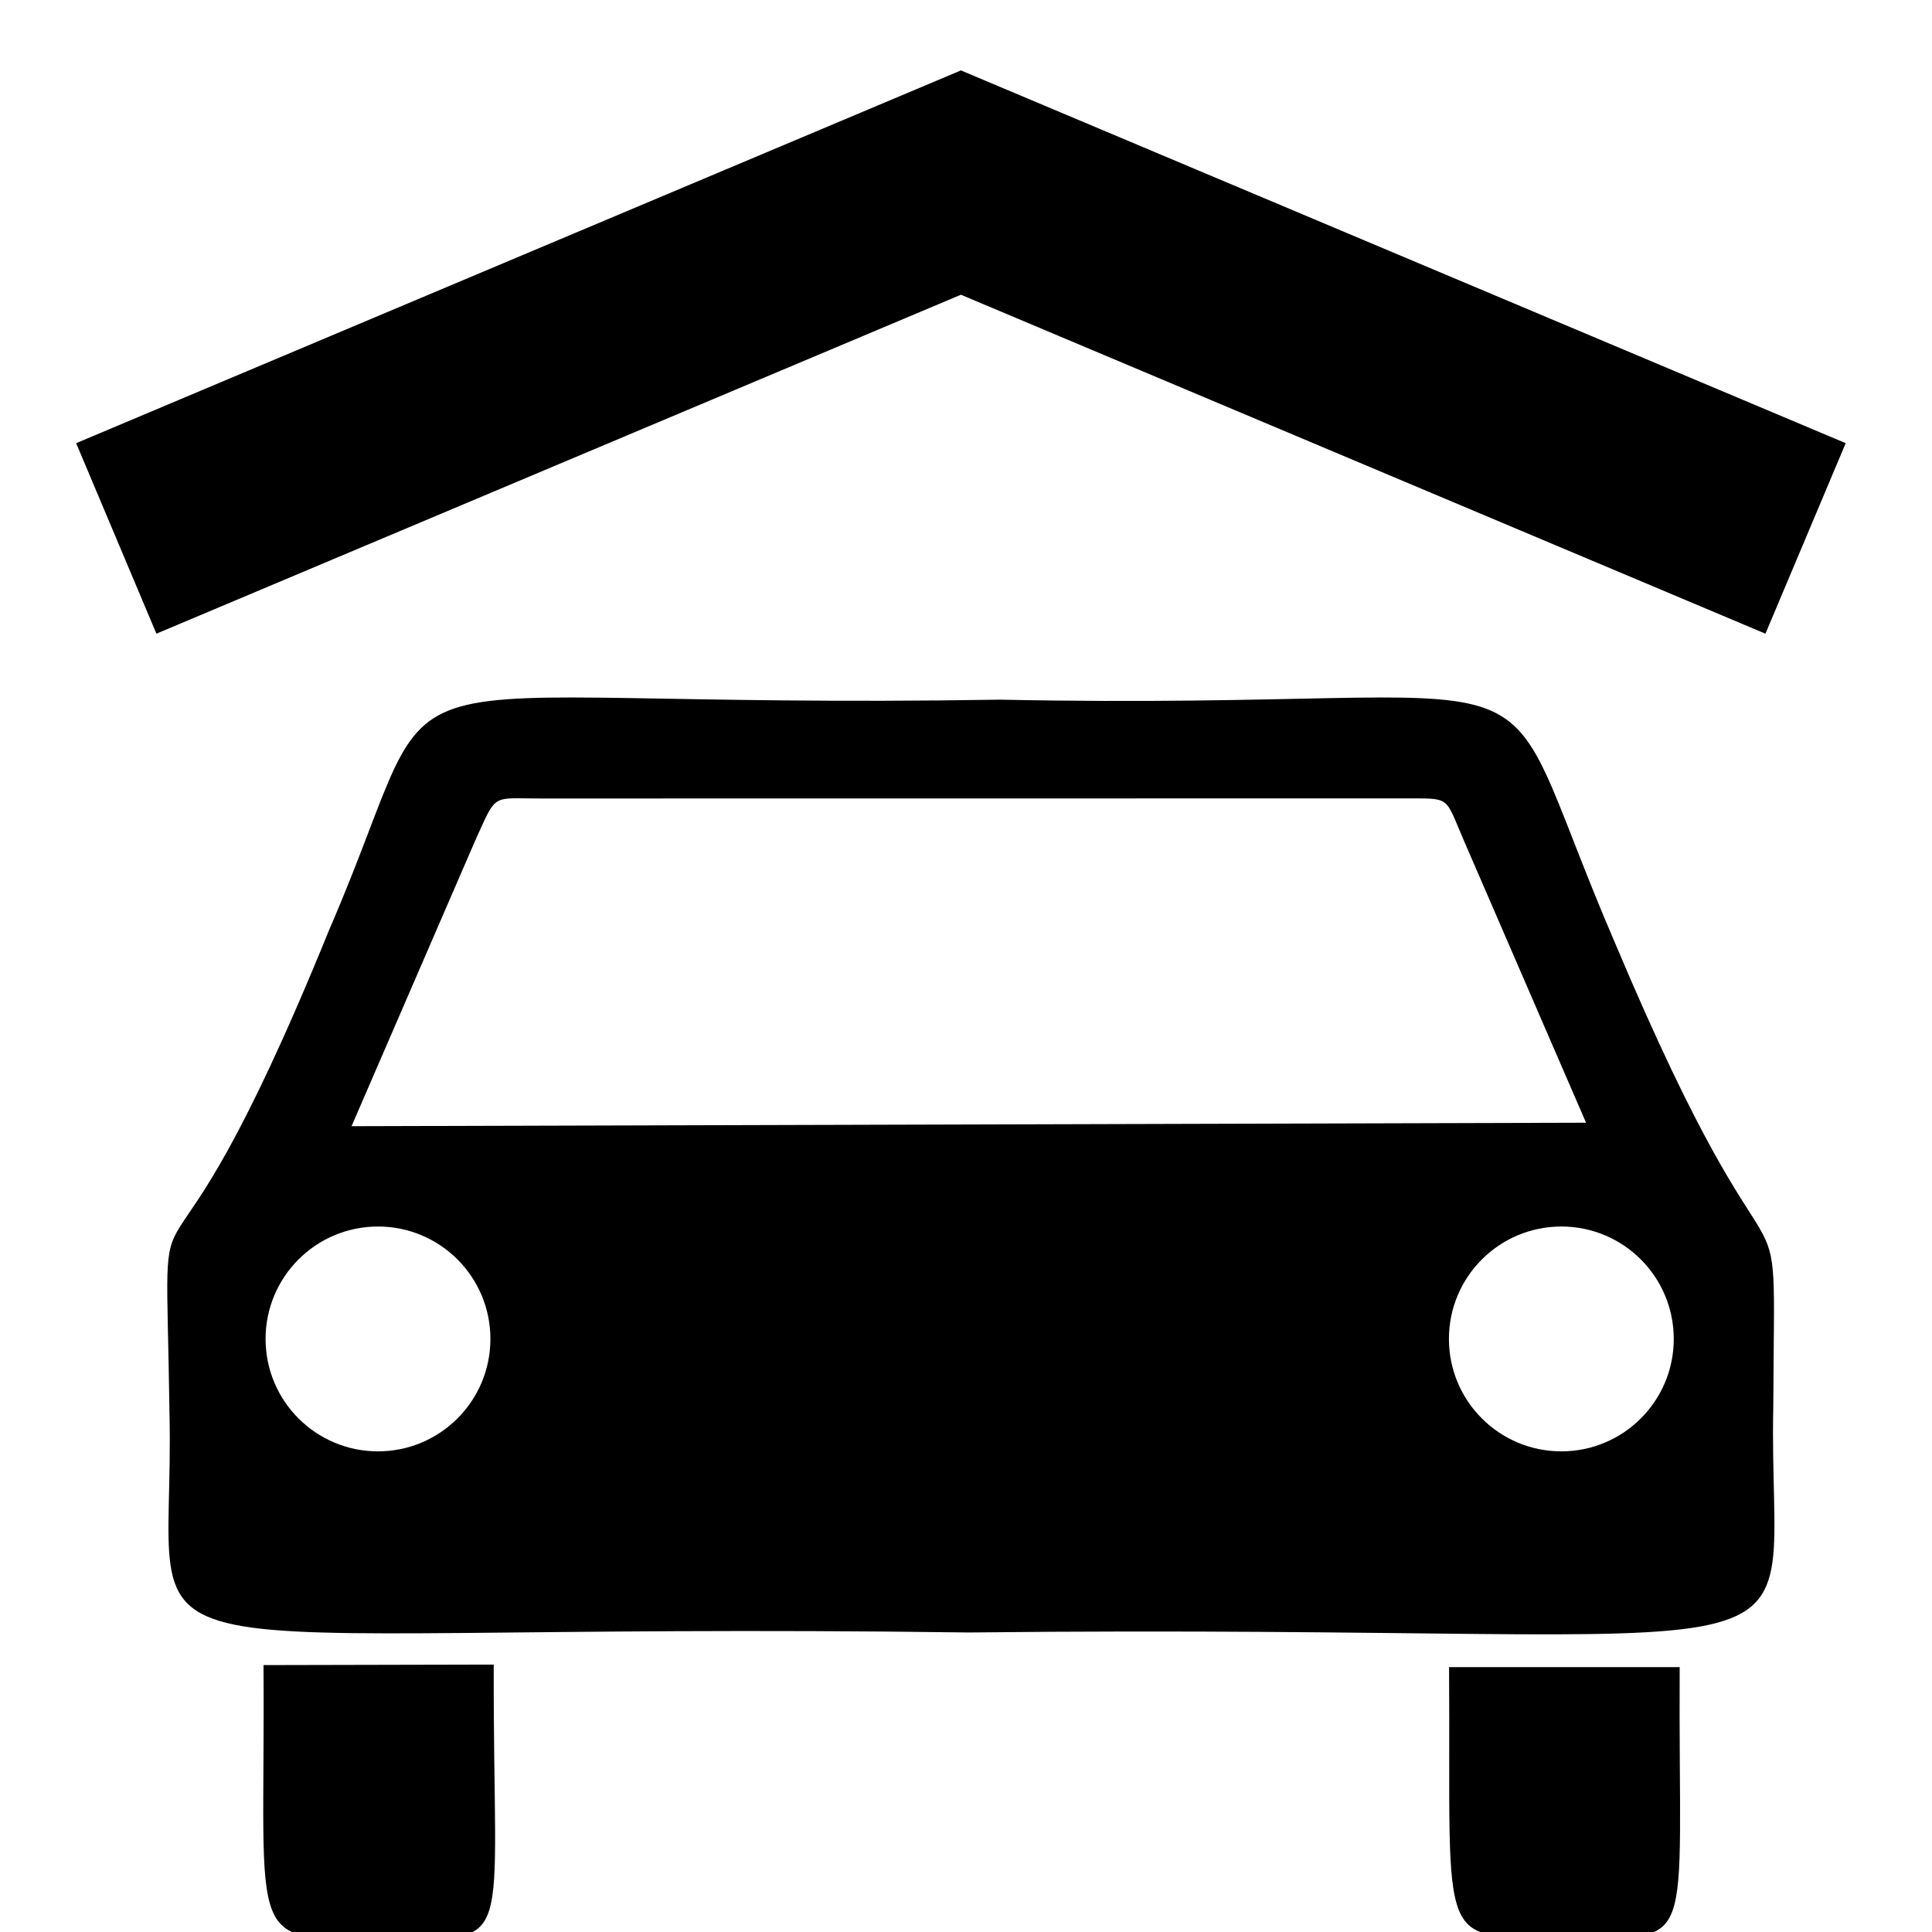 <?xml version="1.0" encoding="UTF-8" standalone="no"?>
<!-- Created with Inkscape (http://www.inkscape.org/) -->

<svg
   xmlns:dc="http://purl.org/dc/elements/1.1/"
   xmlns:cc="http://creativecommons.org/ns#"
   xmlns:rdf="http://www.w3.org/1999/02/22-rdf-syntax-ns#"
   xmlns:svg="http://www.w3.org/2000/svg"
   xmlns="http://www.w3.org/2000/svg"
   xmlns:sodipodi="http://sodipodi.sourceforge.net/DTD/sodipodi-0.dtd"
   xmlns:inkscape="http://www.inkscape.org/namespaces/inkscape"
   width="16"
   height="16"
   viewBox="0 0 16 16"
   id="svg2"
   version="1.1"
   inkscape:version="0.91 r13725"
   sodipodi:docname="garages3.svg">
  <defs
     id="defs4" />
  <sodipodi:namedview
     id="base"
     pagecolor="#ffffff"
     bordercolor="#666666"
     borderopacity="1.0"
     inkscape:pageopacity="0.0"
     inkscape:pageshadow="2"
     inkscape:zoom="31.678384"
     inkscape:cx="10.159106"
     inkscape:cy="7.9616689"
     inkscape:document-units="px"
     inkscape:current-layer="layer1"
     showgrid="true"
     units="px"
     inkscape:window-width="1680"
     inkscape:window-height="988"
     inkscape:window-x="-8"
     inkscape:window-y="-8"
     inkscape:window-maximized="1">
    <inkscape:grid
       type="xygrid"
       id="grid4136" />
  </sodipodi:namedview>
  <g
     inkscape:label="Layer 1"
     inkscape:groupmode="layer"
     id="layer1"
     transform="translate(0,-1036.362)">
    <rect
       style="opacity:1;fill:#ffffff;fill-opacity:1;stroke:none;stroke-width:1.6;stroke-linecap:square;stroke-linejoin:miter;stroke-miterlimit:4;stroke-dasharray:none;stroke-dashoffset:0.6;stroke-opacity:1"
       id="rect4165"
       width="16"
       height="16"
       x="0"
       y="1036.362" />
    <g
       transform="matrix(0.014,0,0,0.014,0.629,1037.13)"
       id="g4188">
      <path
         inkscape:connector-curvature="0"
         d="M 55.335,781.589 C 52.942,605.178 43.37,756.973 149.694,495.435 226.617,317.657 148.669,365.52 546.617,359.025 c 354.188,7.179 282.735,-44.103 364.103,144.615 101.88,241.709 94.017,115.214 93.333,272.821 -3.761,172.991 60.171,128.547 -475.897,134.359 C -3.81,903.64 59.096,948.768 55.335,781.589 Z M 163.028,611.332 235.848,443.127 c 13.587,-29.879 9.252,-25.468 41.026,-25.641 l 509.123,-0.055 c 27.561,0.101 23.518,-1.688 34.872,24.615 l 72.415,167.234 -730.256,2.051 z m -52.08,318.784 136.182,-0.304 c -0.418,170.978 13.751,161.444 -60.513,162.545 -88.433,-0.342 -74.454,8.585 -75.67,-162.241 z m 701.311,1.216 136.41,0 c -0.912,171.244 11.548,159.544 -65.641,160 -79.81,-1.064 -69.668,11.548 -70.769,-160 z"
         id="Car"
         style="fill:#000000;fill-rule:evenodd;stroke:none" />
      <circle
         id="LeftLamp"
         cx="178.669"
         cy="737.178"
         r="66.5"
         style="fill:#ffffff;fill-opacity:1;stroke:none" />
      <circle
         id="RightLamp"
         cx="878.669"
         cy="737.178"
         r="66.5"
         style="fill:#ffffff;fill-opacity:1;stroke:none" />
    </g>
    <path
       style="fill:none;fill-rule:evenodd;stroke:#000000;stroke-width:1.712;stroke-linecap:butt;stroke-linejoin:miter;stroke-miterlimit:4;stroke-dasharray:none;stroke-opacity:1"
       d="m 0.963,1040.821 6.995,-2.947 6.995,2.947 0,0"
       id="path4163"
       inkscape:connector-curvature="0" />
  </g>
</svg>
